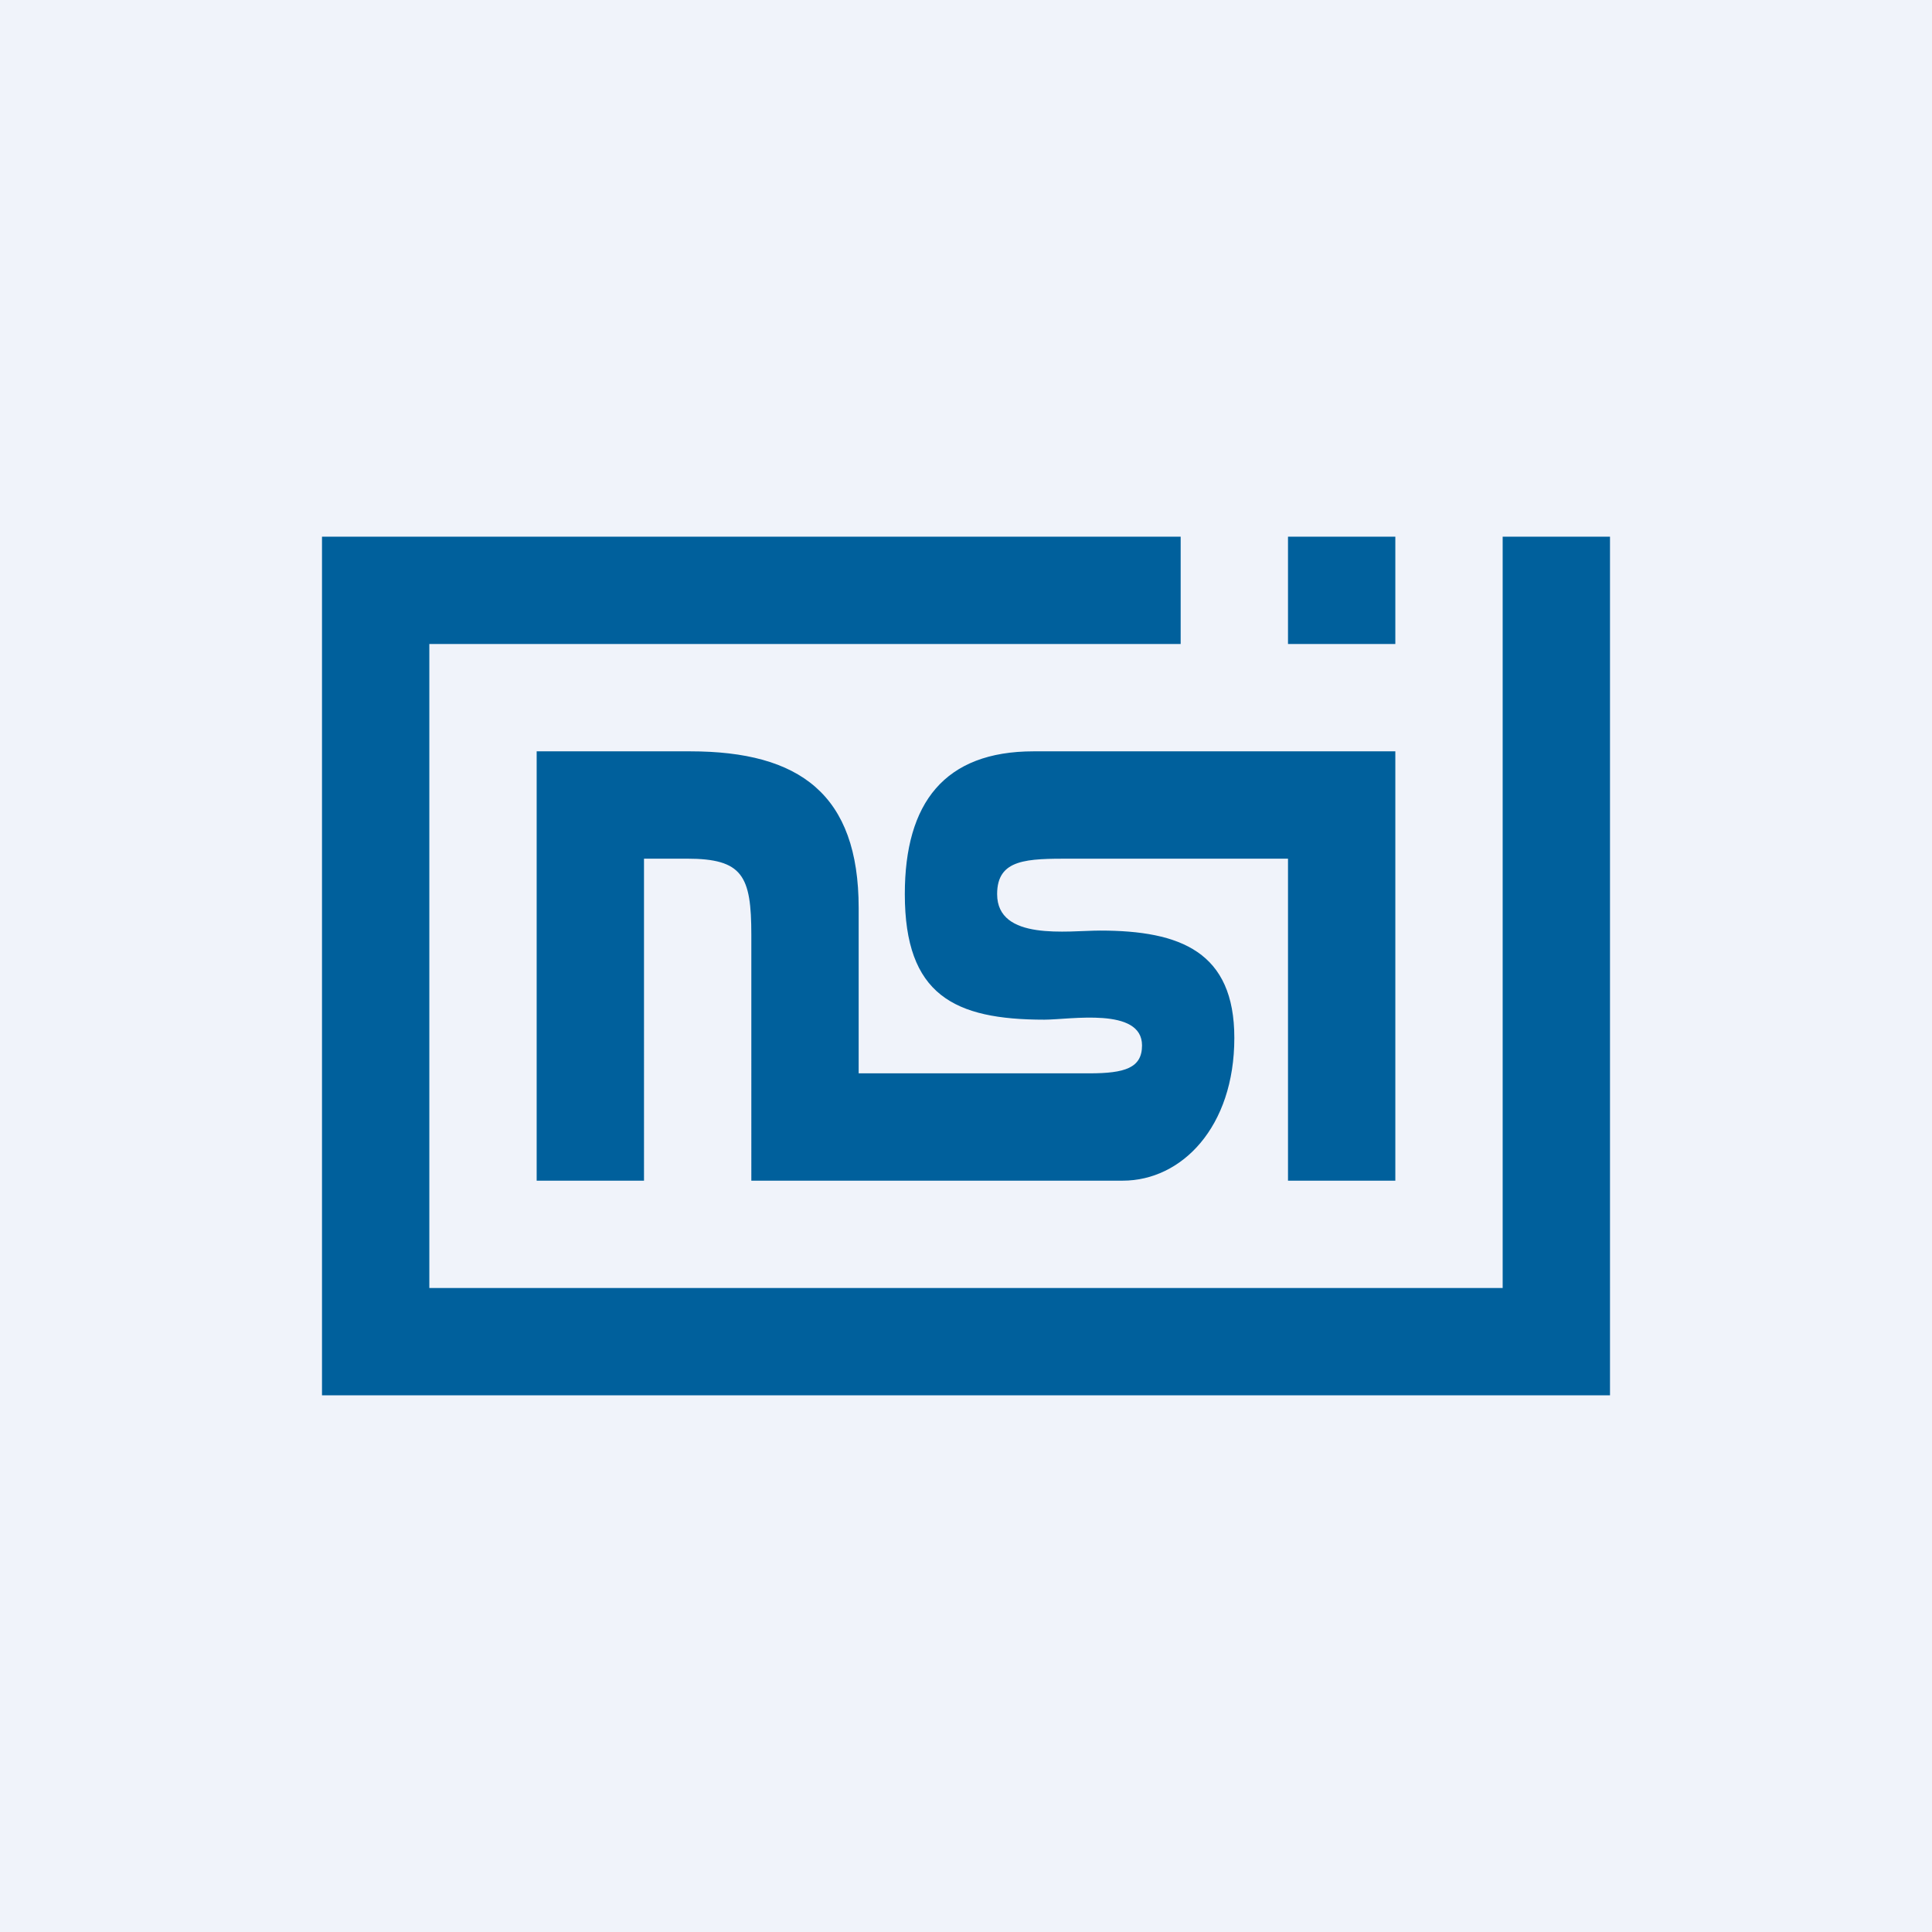 <!-- by TradingView --><svg width="18" height="18" viewBox="0 0 18 18" xmlns="http://www.w3.org/2000/svg"><path fill="#F0F3FA" d="M0 0h18v18H0z"/><path d="M13 11V7H9.63c-.83 0-1.2.48-1.2 1.33 0 .94.46 1.17 1.3 1.17.24 0 .91-.12.91.24 0 .21-.16.26-.49.26H8V8.46C8 7.4 7.45 7 6.43 7H5v4h1V8h.4c.52 0 .6.16.6.71V11h3.46c.55 0 1.04-.5 1.04-1.33 0-.8-.5-1-1.25-1-.3 0-.96.1-.96-.34 0-.33.28-.33.69-.33H12v3h1ZM13 5h-1v1h1V5Z" fill="#00609C"/><path d="M14 5v7H4V6h7V5H3v8h12V5h-1Z" fill="#00609C"/></svg>
